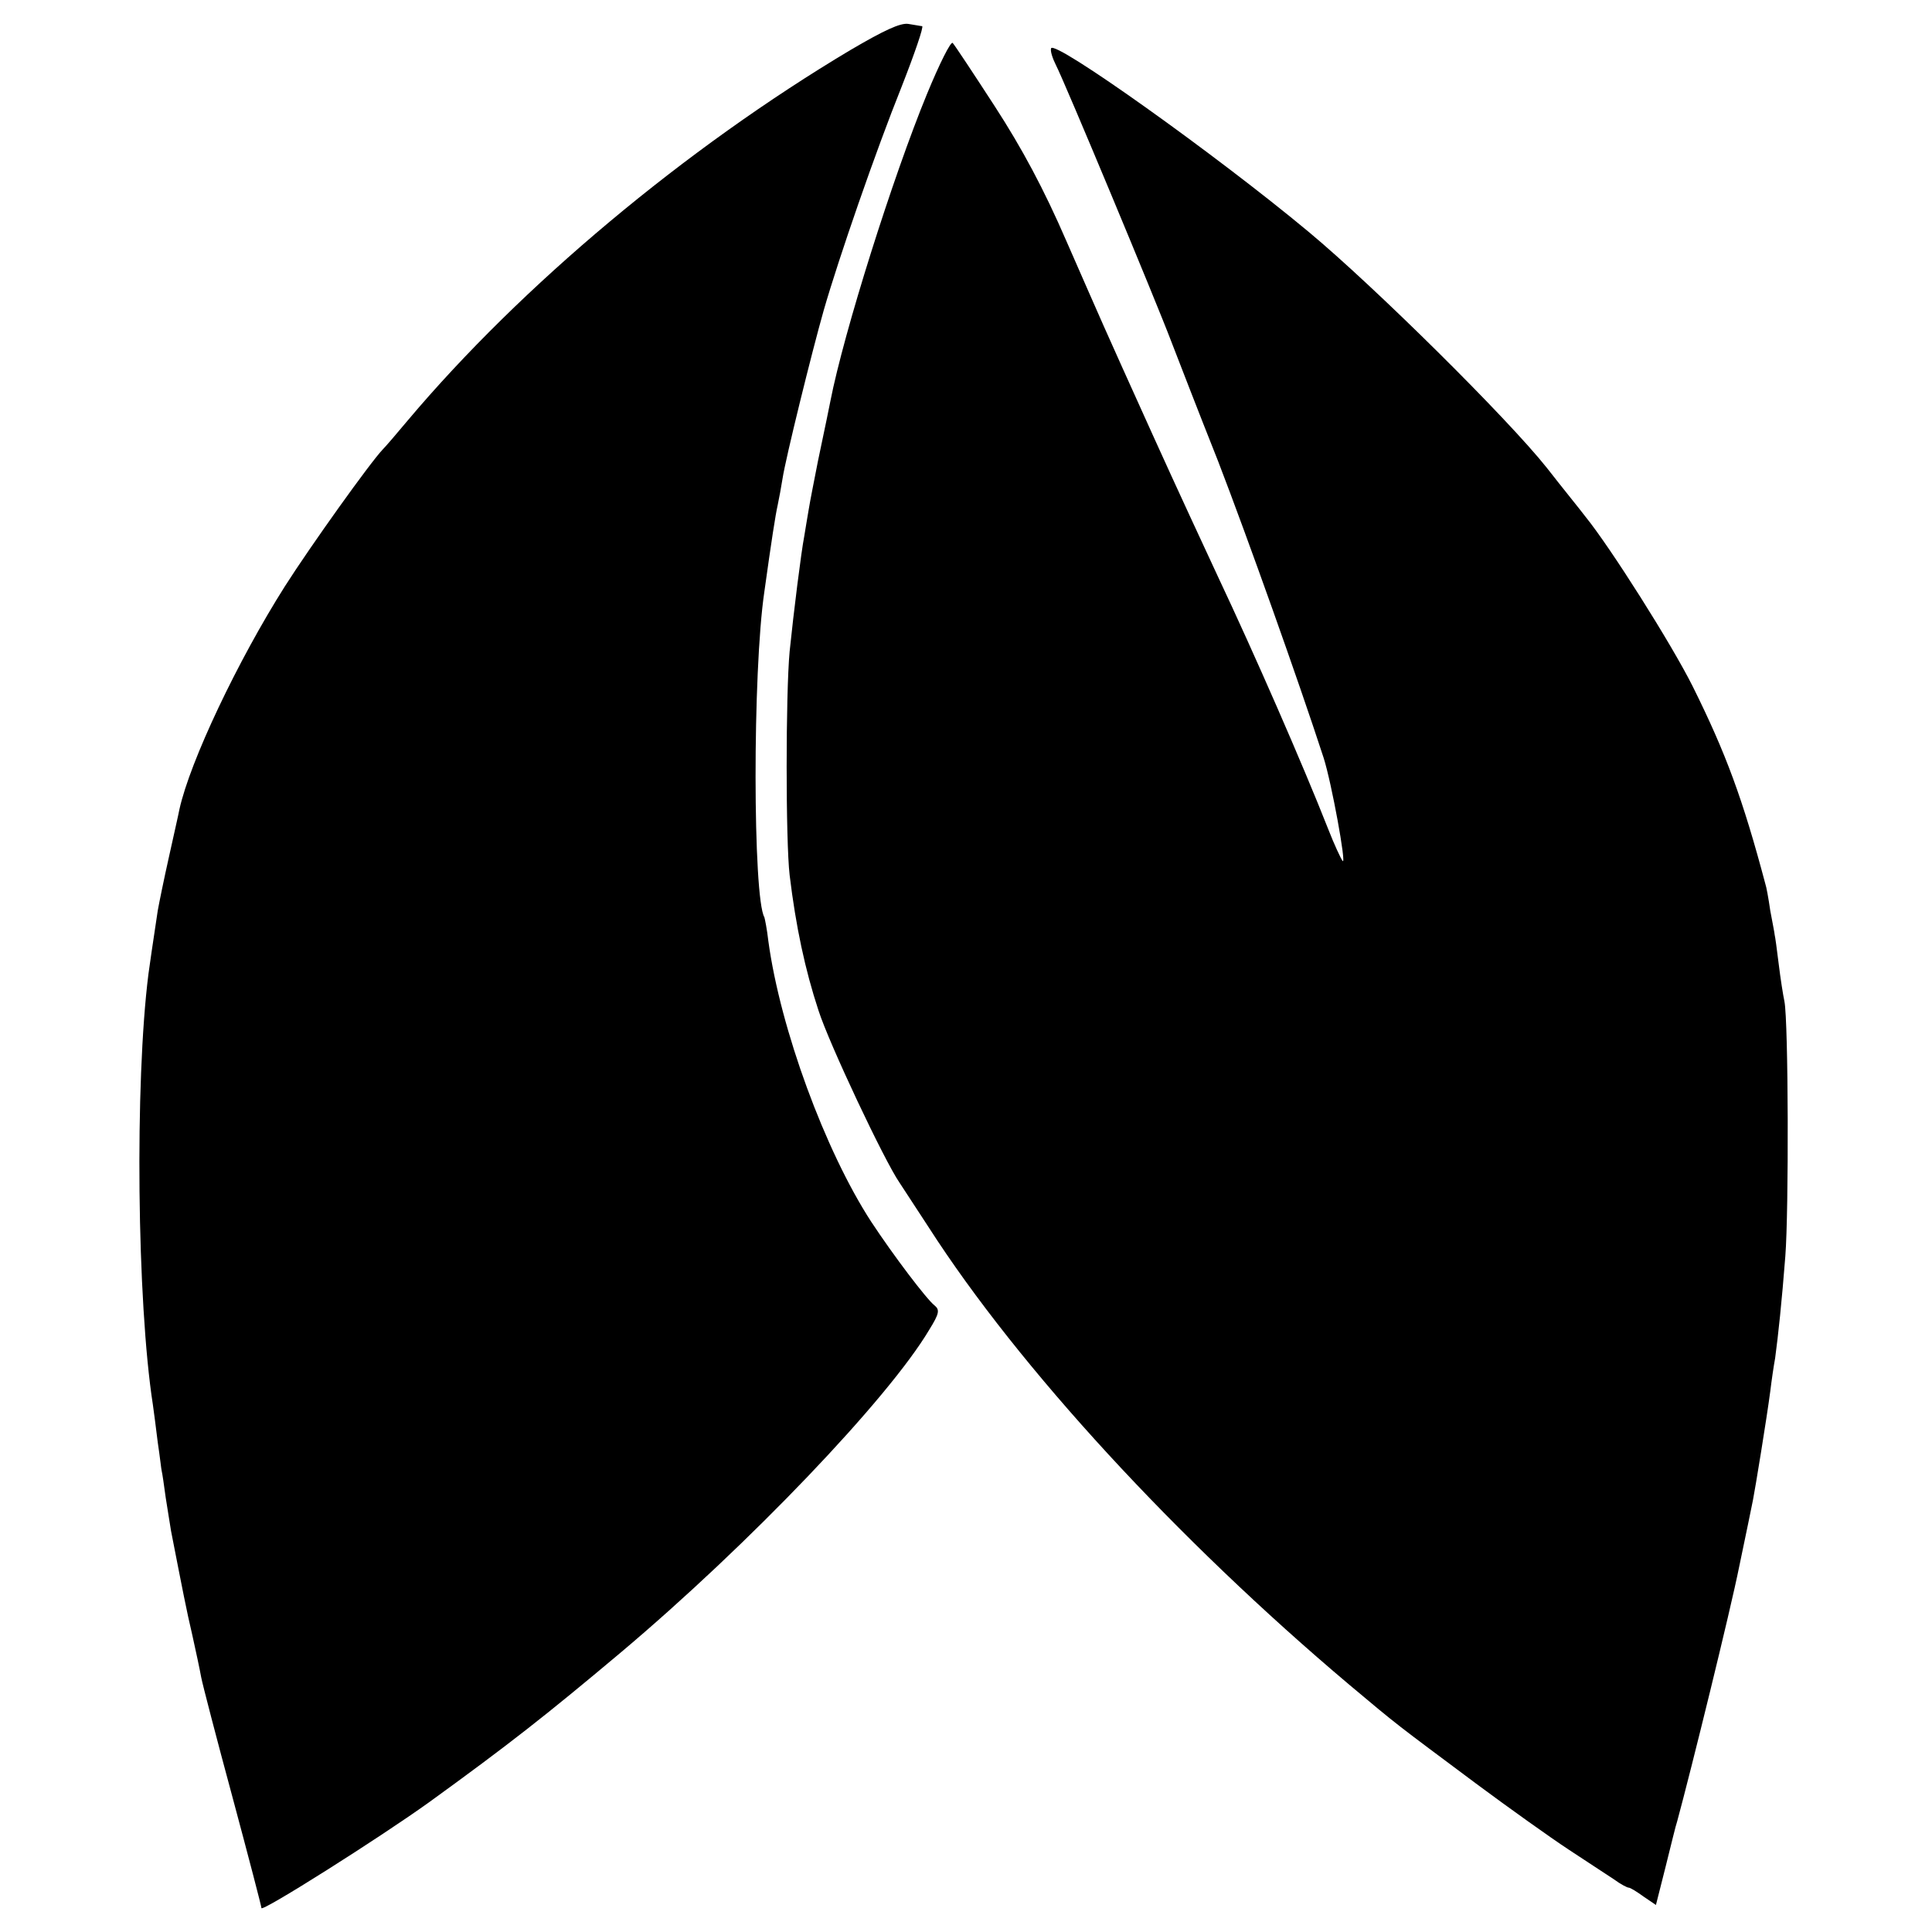 <?xml version="1.0" standalone="no"?>
<!DOCTYPE svg PUBLIC "-//W3C//DTD SVG 20010904//EN"
 "http://www.w3.org/TR/2001/REC-SVG-20010904/DTD/svg10.dtd">
<svg version="1.0" xmlns="http://www.w3.org/2000/svg"
 width="436pt" height="436pt" viewBox="0 0 436 436"
 preserveAspectRatio="xMidYMid meet">
<g transform="translate(0,436) scale(0.1,-0.1)"
fill="#000000" stroke="none">
<path d="M1919 4247 c-372 -222 -742 -531 -999 -836 -25 -30 -50 -59 -56 -65
-28 -29 -163 -218 -221 -309 -107 -169 -214 -395 -238 -503 -2 -11 -13 -59
-24 -109 -11 -49 -22 -103 -25 -120 -13 -87 -17 -113 -21 -143 -31 -245 -26
-740 10 -972 2 -14 7 -52 11 -85 5 -33 8 -62 9 -65 1 -3 5 -30 9 -60 5 -30 10
-64 12 -75 26 -133 35 -180 48 -235 8 -36 17 -78 20 -95 3 -16 35 -139 71
-272 36 -134 65 -245 65 -249 0 -10 269 160 380 240 178 129 261 194 430 336
291 245 605 574 697 729 23 37 24 45 12 55 -18 14 -93 113 -143 189 -104 160
-205 435 -232 633 -3 27 -8 51 -9 54 -26 44 -27 554 0 735 16 115 25 173 30
195 3 14 8 41 11 60 7 46 66 285 93 380 34 118 117 358 176 505 29 74 50 135
46 136 -3 0 -17 3 -31 5 -18 3 -56 -15 -131 -59z"/>
<path d="M2092 4148 c-77 -187 -188 -539 -218 -693 -5 -25 -8 -40 -28 -135 -8
-41 -18 -91 -21 -110 -3 -19 -8 -46 -10 -60 -7 -36 -24 -172 -33 -260 -9 -97
-9 -428 0 -505 14 -116 35 -214 65 -305 24 -75 149 -340 183 -389 9 -14 39
-60 66 -101 203 -316 560 -704 949 -1032 112 -94 101 -85 286 -223 74 -55 168
-122 209 -149 41 -27 87 -57 102 -67 15 -11 30 -19 34 -19 3 0 18 -9 33 -20
l28 -19 22 87 c12 48 23 94 26 102 31 114 120 475 140 575 15 72 29 139 31
150 5 25 31 184 39 245 3 25 8 59 11 75 7 52 15 127 23 230 8 102 7 529 -2
575 -3 14 -9 52 -13 85 -4 33 -8 62 -9 65 0 3 -5 28 -10 55 -4 28 -9 55 -11
60 -51 192 -89 295 -164 446 -48 96 -186 314 -242 383 -12 16 -52 65 -87 110
-88 111 -390 410 -538 533 -209 174 -574 434 -581 414 -2 -6 3 -22 11 -38 18
-34 226 -533 260 -623 14 -36 61 -158 106 -271 67 -174 181 -494 238 -669 18
-56 52 -243 43 -233 -4 5 -19 37 -33 73 -57 145 -166 394 -249 570 -27 58 -93
200 -145 315 -123 272 -110 244 -196 440 -51 118 -101 211 -162 305 -48 74
-91 139 -95 143 -4 5 -30 -47 -58 -115z"/>
</g>
</svg>
